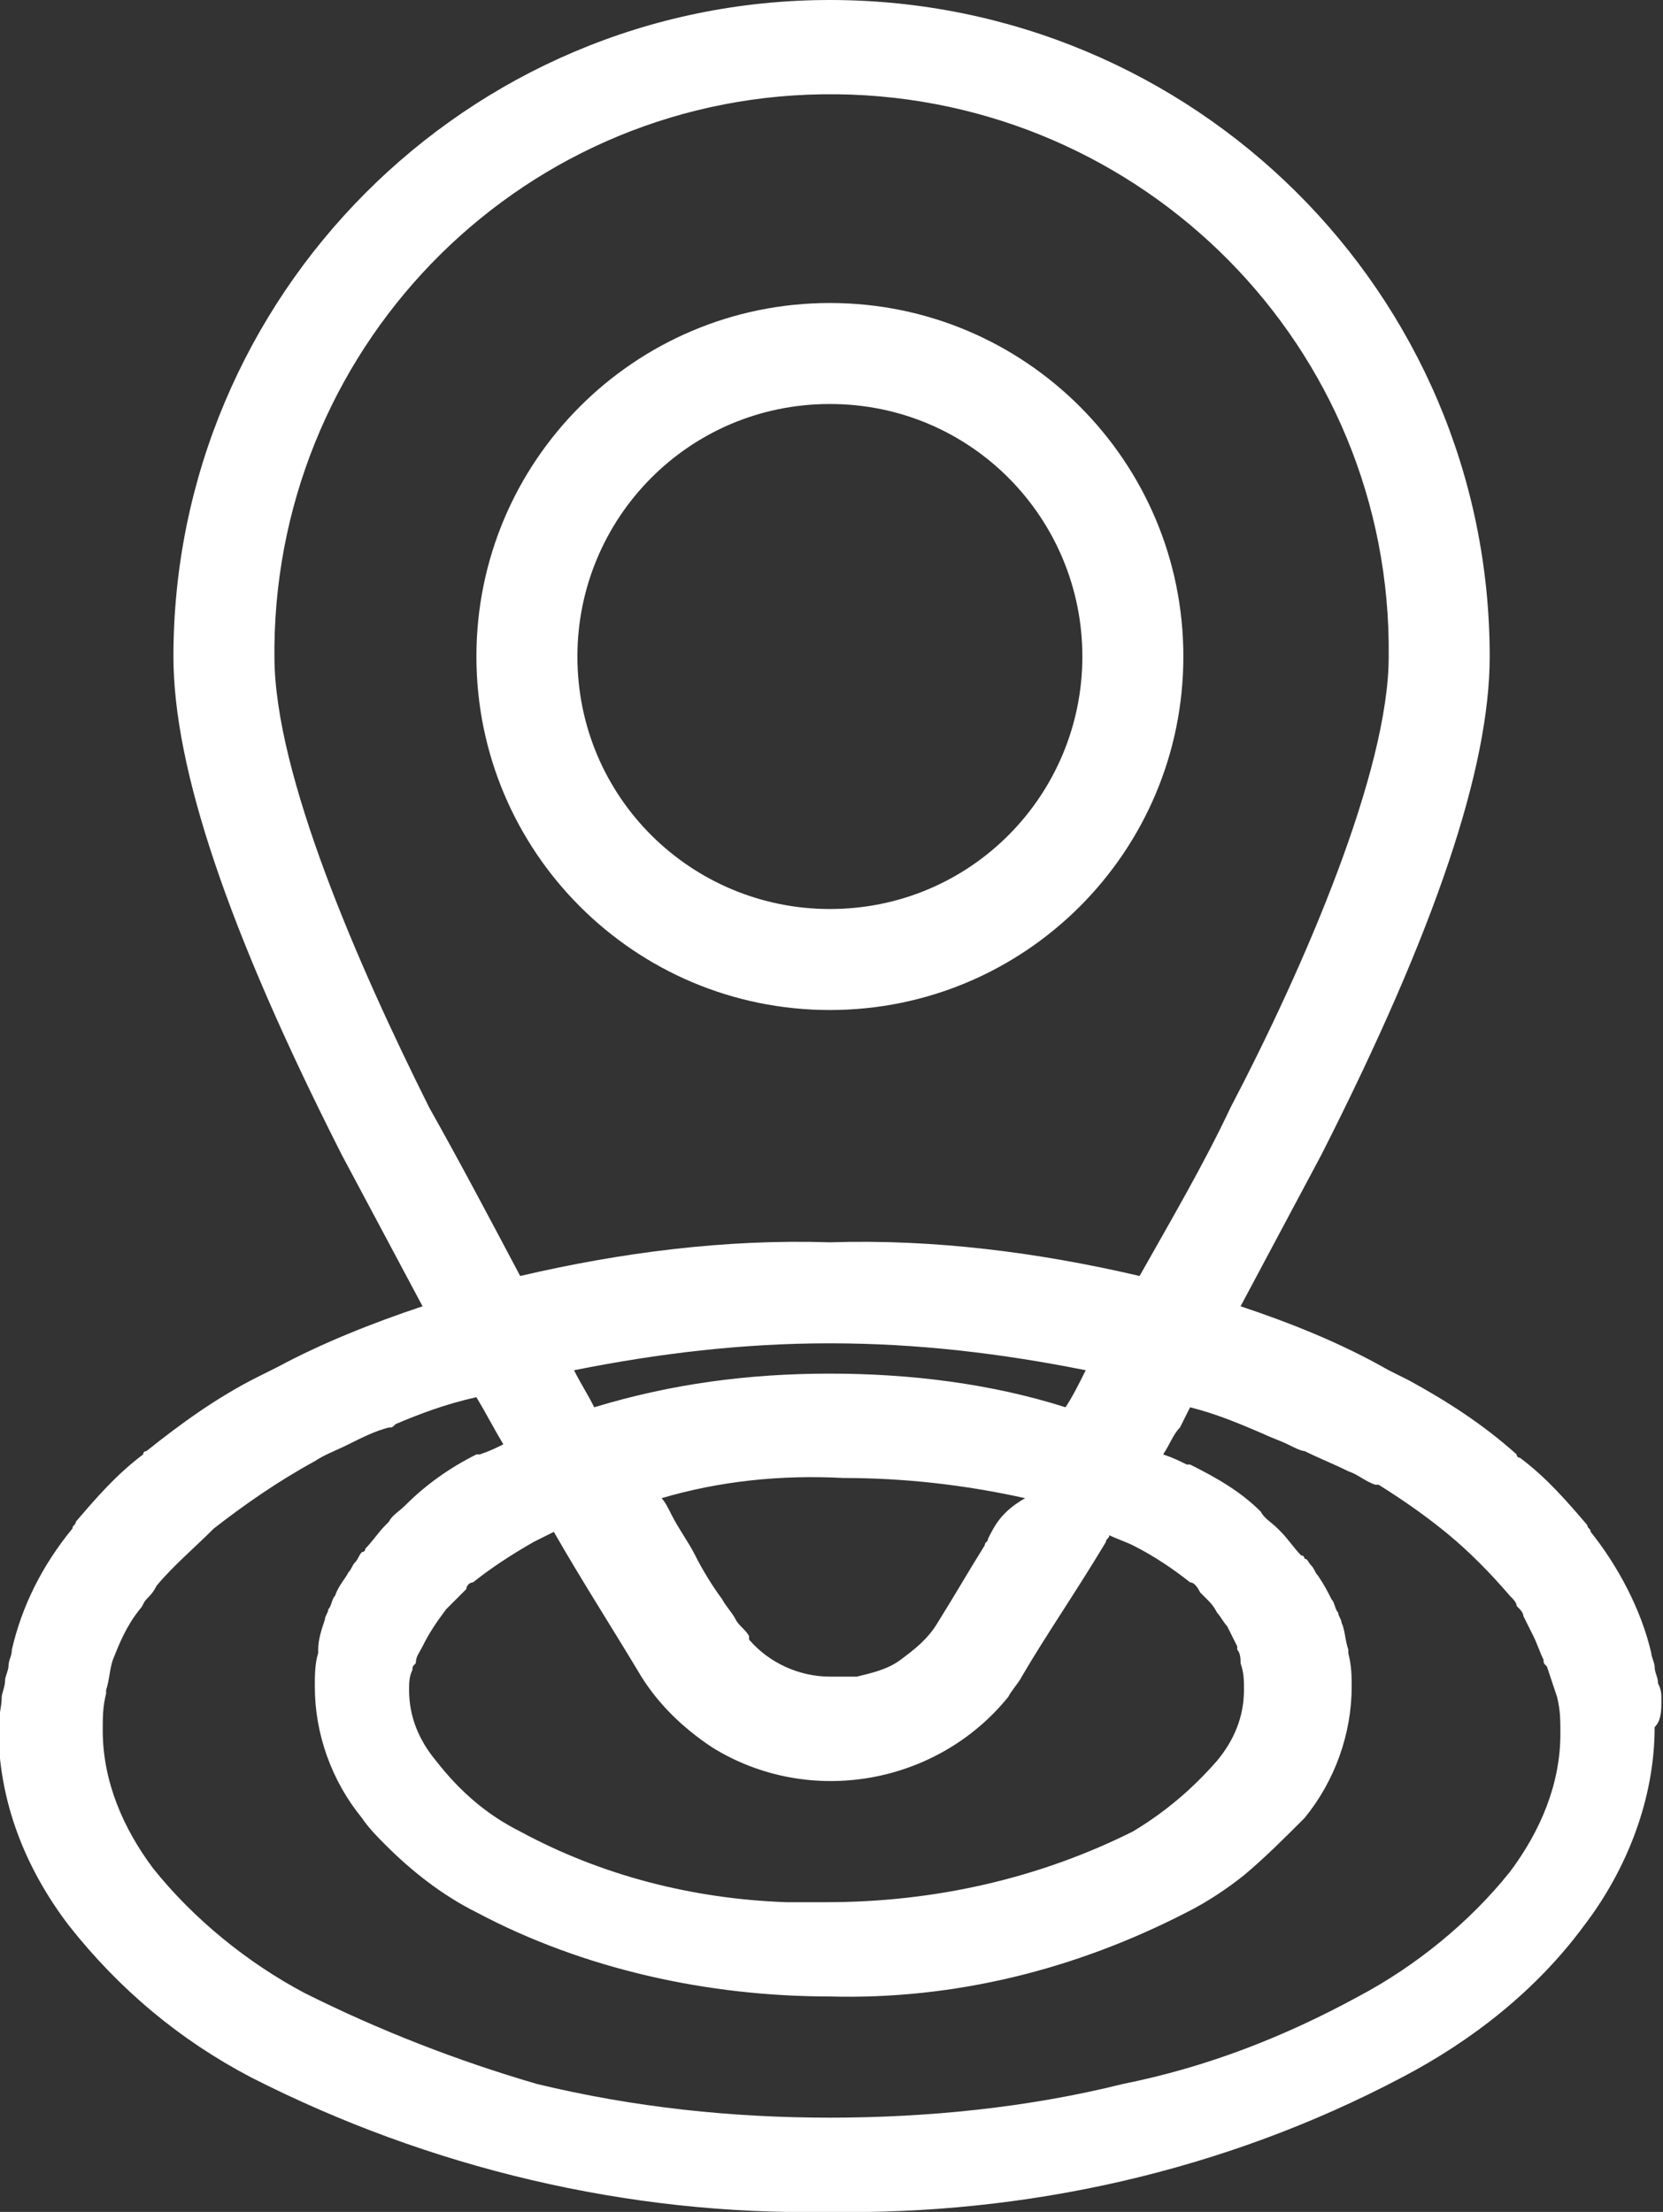 <?xml version="1.0" encoding="utf-8"?>
<!-- Generator: $$$/GeneralStr/196=Adobe Illustrator 27.6.0, SVG Export Plug-In . SVG Version: 6.00 Build 0)  -->
<svg version="1.1" id="Calque_1" xmlns="http://www.w3.org/2000/svg" xmlns:xlink="http://www.w3.org/1999/xlink" x="0px" y="0px"
	 viewBox="0 0 49.4 65.7" style="enable-background:new 0 0 49.4 65.7;" xml:space="preserve">
<rect x="0" y="0" width="49.4" height="65.7" fill="#333333" stroke="none"/>
<style type="text/css">
	.st0{fill:#FFFFFF;}
</style>
<g id="Groupe_24" transform="translate(5.152 0)">
	<g id="Groupe_26">
		<path class="st0" d="M44.2,50.5c0-0.2,0-0.3-0.1-0.5c0-0.2-0.1-0.3-0.1-0.5c0-0.1-0.1-0.3-0.1-0.4c-0.3-1.3-1-2.6-1.8-3.6
			c0-0.1-0.1-0.1-0.1-0.2c-0.6-0.7-1.2-1.4-2-2c0,0-0.1,0-0.1-0.1c-1-0.9-2.1-1.6-3.2-2.2c-0.2-0.1-0.4-0.2-0.6-0.3
			c-1.4-0.8-2.9-1.4-4.4-1.9c0.8-1.5,1.6-3,2.4-4.5c3.4-6.7,5-11.5,5-14.8c0,0,0,0,0,0C39.1,8.7,30.3,0,19.5,0c0,0,0,0,0,0
			C8.7,0,0,8.8,0,19.5c0,3.3,1.6,8.1,5,14.8c0.8,1.5,1.6,3,2.4,4.5c-1.5,0.5-3,1.1-4.3,1.8c-0.2,0.1-0.4,0.2-0.6,0.3
			c-1.2,0.6-2.3,1.4-3.3,2.2c0,0-0.1,0-0.1,0.1c-0.8,0.6-1.4,1.3-2,2c0,0.1-0.1,0.1-0.1,0.2c-0.9,1.1-1.5,2.3-1.8,3.6
			c0,0.2-0.1,0.3-0.1,0.5c0,0.1-0.1,0.3-0.1,0.4c0,0.2-0.1,0.4-0.1,0.5c0,0.3-0.1,0.6-0.1,0.9c0,0,0,0,0,0c0,0,0,0,0,0s0,0,0,0
			c0,2.2,0.8,4.2,2.1,5.9c1.5,1.9,3.3,3.4,5.4,4.5c5.3,2.7,11.2,4.1,17.1,4c5.9,0.1,11.8-1.2,17.1-4c2.1-1.1,4-2.6,5.4-4.5
			c1.3-1.7,2.1-3.8,2.1-5.9C44.2,51.1,44.2,50.8,44.2,50.5z M3.9,59.2c-1.7-0.9-3.3-2.2-4.5-3.7c-0.9-1.2-1.5-2.6-1.5-4.1
			c0-0.4,0-0.7,0.1-1.1c0,0,0,0,0-0.1c0.1-0.3,0.1-0.6,0.2-0.9c0.2-0.5,0.4-1,0.8-1.5c0.1-0.1,0.1-0.2,0.2-0.3
			c0.1-0.1,0.2-0.2,0.3-0.4C0,46.5,0.6,46,1.2,45.4c0.9-0.7,1.9-1.4,3-2c0.3-0.2,0.6-0.3,1-0.5c0.4-0.2,0.8-0.4,1.2-0.5
			c0.1,0,0.1,0,0.2-0.1c0.7-0.3,1.5-0.6,2.4-0.8c0.3,0.5,0.5,0.9,0.8,1.4c-0.2,0.1-0.4,0.2-0.7,0.3c0,0-0.1,0-0.1,0
			c-0.8,0.4-1.5,0.9-2.1,1.5c-0.2,0.2-0.4,0.3-0.5,0.5c0,0-0.1,0.1-0.1,0.1c-0.2,0.2-0.4,0.5-0.6,0.7c0,0,0,0.1-0.1,0.1
			c-0.1,0.1-0.1,0.2-0.2,0.3c-0.1,0.1-0.1,0.2-0.2,0.3c-0.1,0.2-0.3,0.4-0.4,0.7c-0.1,0.1-0.1,0.3-0.2,0.4c0,0.1-0.1,0.2-0.1,0.3
			c-0.1,0.3-0.2,0.6-0.2,0.9c0,0,0,0,0,0.1c-0.1,0.3-0.1,0.7-0.1,1c0,0,0,0,0,0c0,1.4,0.5,2.8,1.4,3.9c0.2,0.3,0.5,0.6,0.7,0.8
			c0.8,0.8,1.7,1.5,2.7,2c3.2,1.7,6.9,2.5,10.5,2.5c0,0,0,0,0,0c0,0,0,0,0,0s0,0,0,0c3.7,0.1,7.3-0.8,10.6-2.5
			c0.6-0.3,1.2-0.7,1.7-1.1c0.6-0.5,1.2-1.1,1.8-1.7c0.9-1.1,1.4-2.5,1.4-3.9c0,0,0,0,0,0c0-0.3,0-0.6-0.1-1c0,0,0-0.1,0-0.1
			c-0.1-0.3-0.1-0.6-0.2-0.8c0-0.1-0.1-0.2-0.1-0.3c-0.1-0.1-0.1-0.3-0.2-0.4c-0.1-0.2-0.2-0.4-0.4-0.7c-0.1-0.1-0.1-0.2-0.2-0.3
			c-0.1-0.1-0.1-0.2-0.2-0.2c0,0,0-0.1-0.1-0.1c-0.2-0.2-0.4-0.5-0.6-0.7c0,0-0.1-0.1-0.1-0.1c-0.2-0.2-0.4-0.3-0.5-0.5
			c-0.6-0.6-1.3-1-2.1-1.4c0,0-0.1,0-0.1,0c-0.2-0.1-0.4-0.2-0.7-0.3c0.2-0.3,0.3-0.6,0.5-0.8c0.1-0.2,0.2-0.4,0.3-0.6
			c0.8,0.2,1.5,0.5,2.2,0.8c0.2,0.1,0.5,0.2,0.7,0.3c0.2,0.1,0.4,0.2,0.5,0.2c0.4,0.2,0.9,0.4,1.3,0.6c0.3,0.1,0.5,0.3,0.8,0.4
			c0,0,0,0,0.1,0c0.8,0.5,1.5,1,2.1,1.5c0.6,0.5,1.2,1.1,1.8,1.8c0.1,0.1,0.2,0.2,0.2,0.3c0.1,0.1,0.2,0.2,0.2,0.3
			c0.1,0.2,0.2,0.4,0.3,0.6c0.1,0.2,0.2,0.5,0.3,0.7c0,0.1,0,0.1,0.1,0.2c0.1,0.3,0.2,0.6,0.3,0.9c0,0,0,0,0,0
			c0.1,0.4,0.1,0.7,0.1,1.1c0,1.5-0.6,2.9-1.5,4.1c-1.2,1.5-2.8,2.8-4.5,3.7c-2.2,1.2-4.5,2.1-7,2.6c-2.8,0.7-5.8,1-8.7,1
			c-2.9,0-5.8-0.3-8.7-1C8.4,61.2,6.1,60.3,3.9,59.2z M30.5,47.3c0.1,0.1,0.1,0.1,0.2,0.2c0.1,0.1,0.2,0.2,0.3,0.4
			c0.1,0.1,0.2,0.3,0.3,0.4c0,0,0,0,0,0c0.1,0.2,0.2,0.4,0.3,0.6c0,0,0,0,0,0.1c0.1,0.1,0.1,0.3,0.1,0.4c0.1,0.3,0.1,0.5,0.1,0.8
			c0,0.8-0.3,1.5-0.8,2.1c-0.7,0.8-1.5,1.5-2.5,2.1c-2.8,1.4-5.9,2.1-9.1,2.1c-0.1,0-0.1,0-0.2,0c-0.3,0-0.7,0-1,0
			c-2.8-0.1-5.5-0.8-7.9-2.1c-1-0.5-1.8-1.2-2.5-2.1c-0.5-0.6-0.8-1.3-0.8-2.1c0-0.2,0-0.4,0.1-0.6c0-0.1,0-0.1,0.1-0.2
			c0-0.2,0.1-0.3,0.2-0.5c0,0,0,0,0,0c0.2-0.4,0.4-0.7,0.7-1.1c0.1-0.1,0.2-0.2,0.3-0.3c0.1-0.1,0.2-0.2,0.3-0.3
			C8.7,47.1,8.8,47,8.9,47c0.5-0.4,1.1-0.8,1.8-1.2c0.2-0.1,0.4-0.2,0.6-0.3c0.8,1.4,1.7,2.8,2.6,4.3c0.5,0.8,1.2,1.5,2.1,2.1
			c2.9,1.8,6.7,1.1,8.8-1.5c0.1-0.2,0.3-0.4,0.4-0.6c0,0,0,0,0,0c0.7-1.2,1.6-2.5,2.5-4c0,0,0,0,0,0c0-0.1,0.1-0.1,0.1-0.2
			c0.2,0.1,0.5,0.2,0.7,0.3c0.6,0.3,1.2,0.7,1.7,1.1C30.3,47,30.4,47.1,30.5,47.3z M24.2,45.7c0,0.1-0.1,0.1-0.1,0.2
			c-0.5,0.8-0.9,1.5-1.4,2.3c-0.3,0.5-0.7,0.8-1.1,1.1c-0.4,0.3-0.9,0.4-1.3,0.5c0,0,0,0,0,0c-0.2,0-0.4,0-0.7,0c0,0-0.1,0-0.1,0
			c-0.9,0-1.8-0.4-2.4-1.1c0,0,0,0,0-0.1c-0.1-0.2-0.3-0.3-0.4-0.5c0,0,0,0,0,0c-0.1-0.2-0.3-0.4-0.4-0.6c-0.3-0.4-0.6-0.9-0.8-1.3
			c-0.2-0.4-0.5-0.8-0.7-1.2c-0.1-0.2-0.2-0.4-0.3-0.5c1.7-0.5,3.5-0.7,5.4-0.6c1.8,0,3.6,0.2,5.4,0.6
			C24.6,44.9,24.4,45.3,24.2,45.7z M26.5,41.8c-2.2-0.7-4.6-1-7-1c-2.4,0-4.7,0.3-7,1c-0.2-0.4-0.4-0.7-0.6-1.1
			c2.5-0.5,5-0.8,7.6-0.8c2.6,0,5.1,0.3,7.6,0.8C26.9,41.1,26.7,41.5,26.5,41.8z M3,19.5c0-0.1,0-0.2,0-0.3
			c0.1-9.1,7.5-16.5,16.7-16.4c9.1,0.1,16.5,7.5,16.4,16.7c0,3.4-2.5,9.2-4.7,13.4c-0.8,1.7-1.8,3.4-2.7,5c-3-0.7-6.1-1.1-9.2-1
			c-3.1-0.1-6.2,0.3-9.2,1c-0.9-1.7-1.8-3.4-2.7-5C5.5,28.7,3,23,3,19.5z"/>
		<path id="Ellipse_9" class="st0" d="M19.5,9C25.3,9,30,13.7,30,19.5S25.3,30,19.5,30S9,25.3,9,19.5C9,13.7,13.7,9,19.5,9z
			 M19.5,27c4.2,0,7.5-3.4,7.5-7.5S23.7,12,19.5,12S12,15.4,12,19.5l0,0C12,23.7,15.4,27,19.5,27z"/>
	</g>
</g>
</svg>
